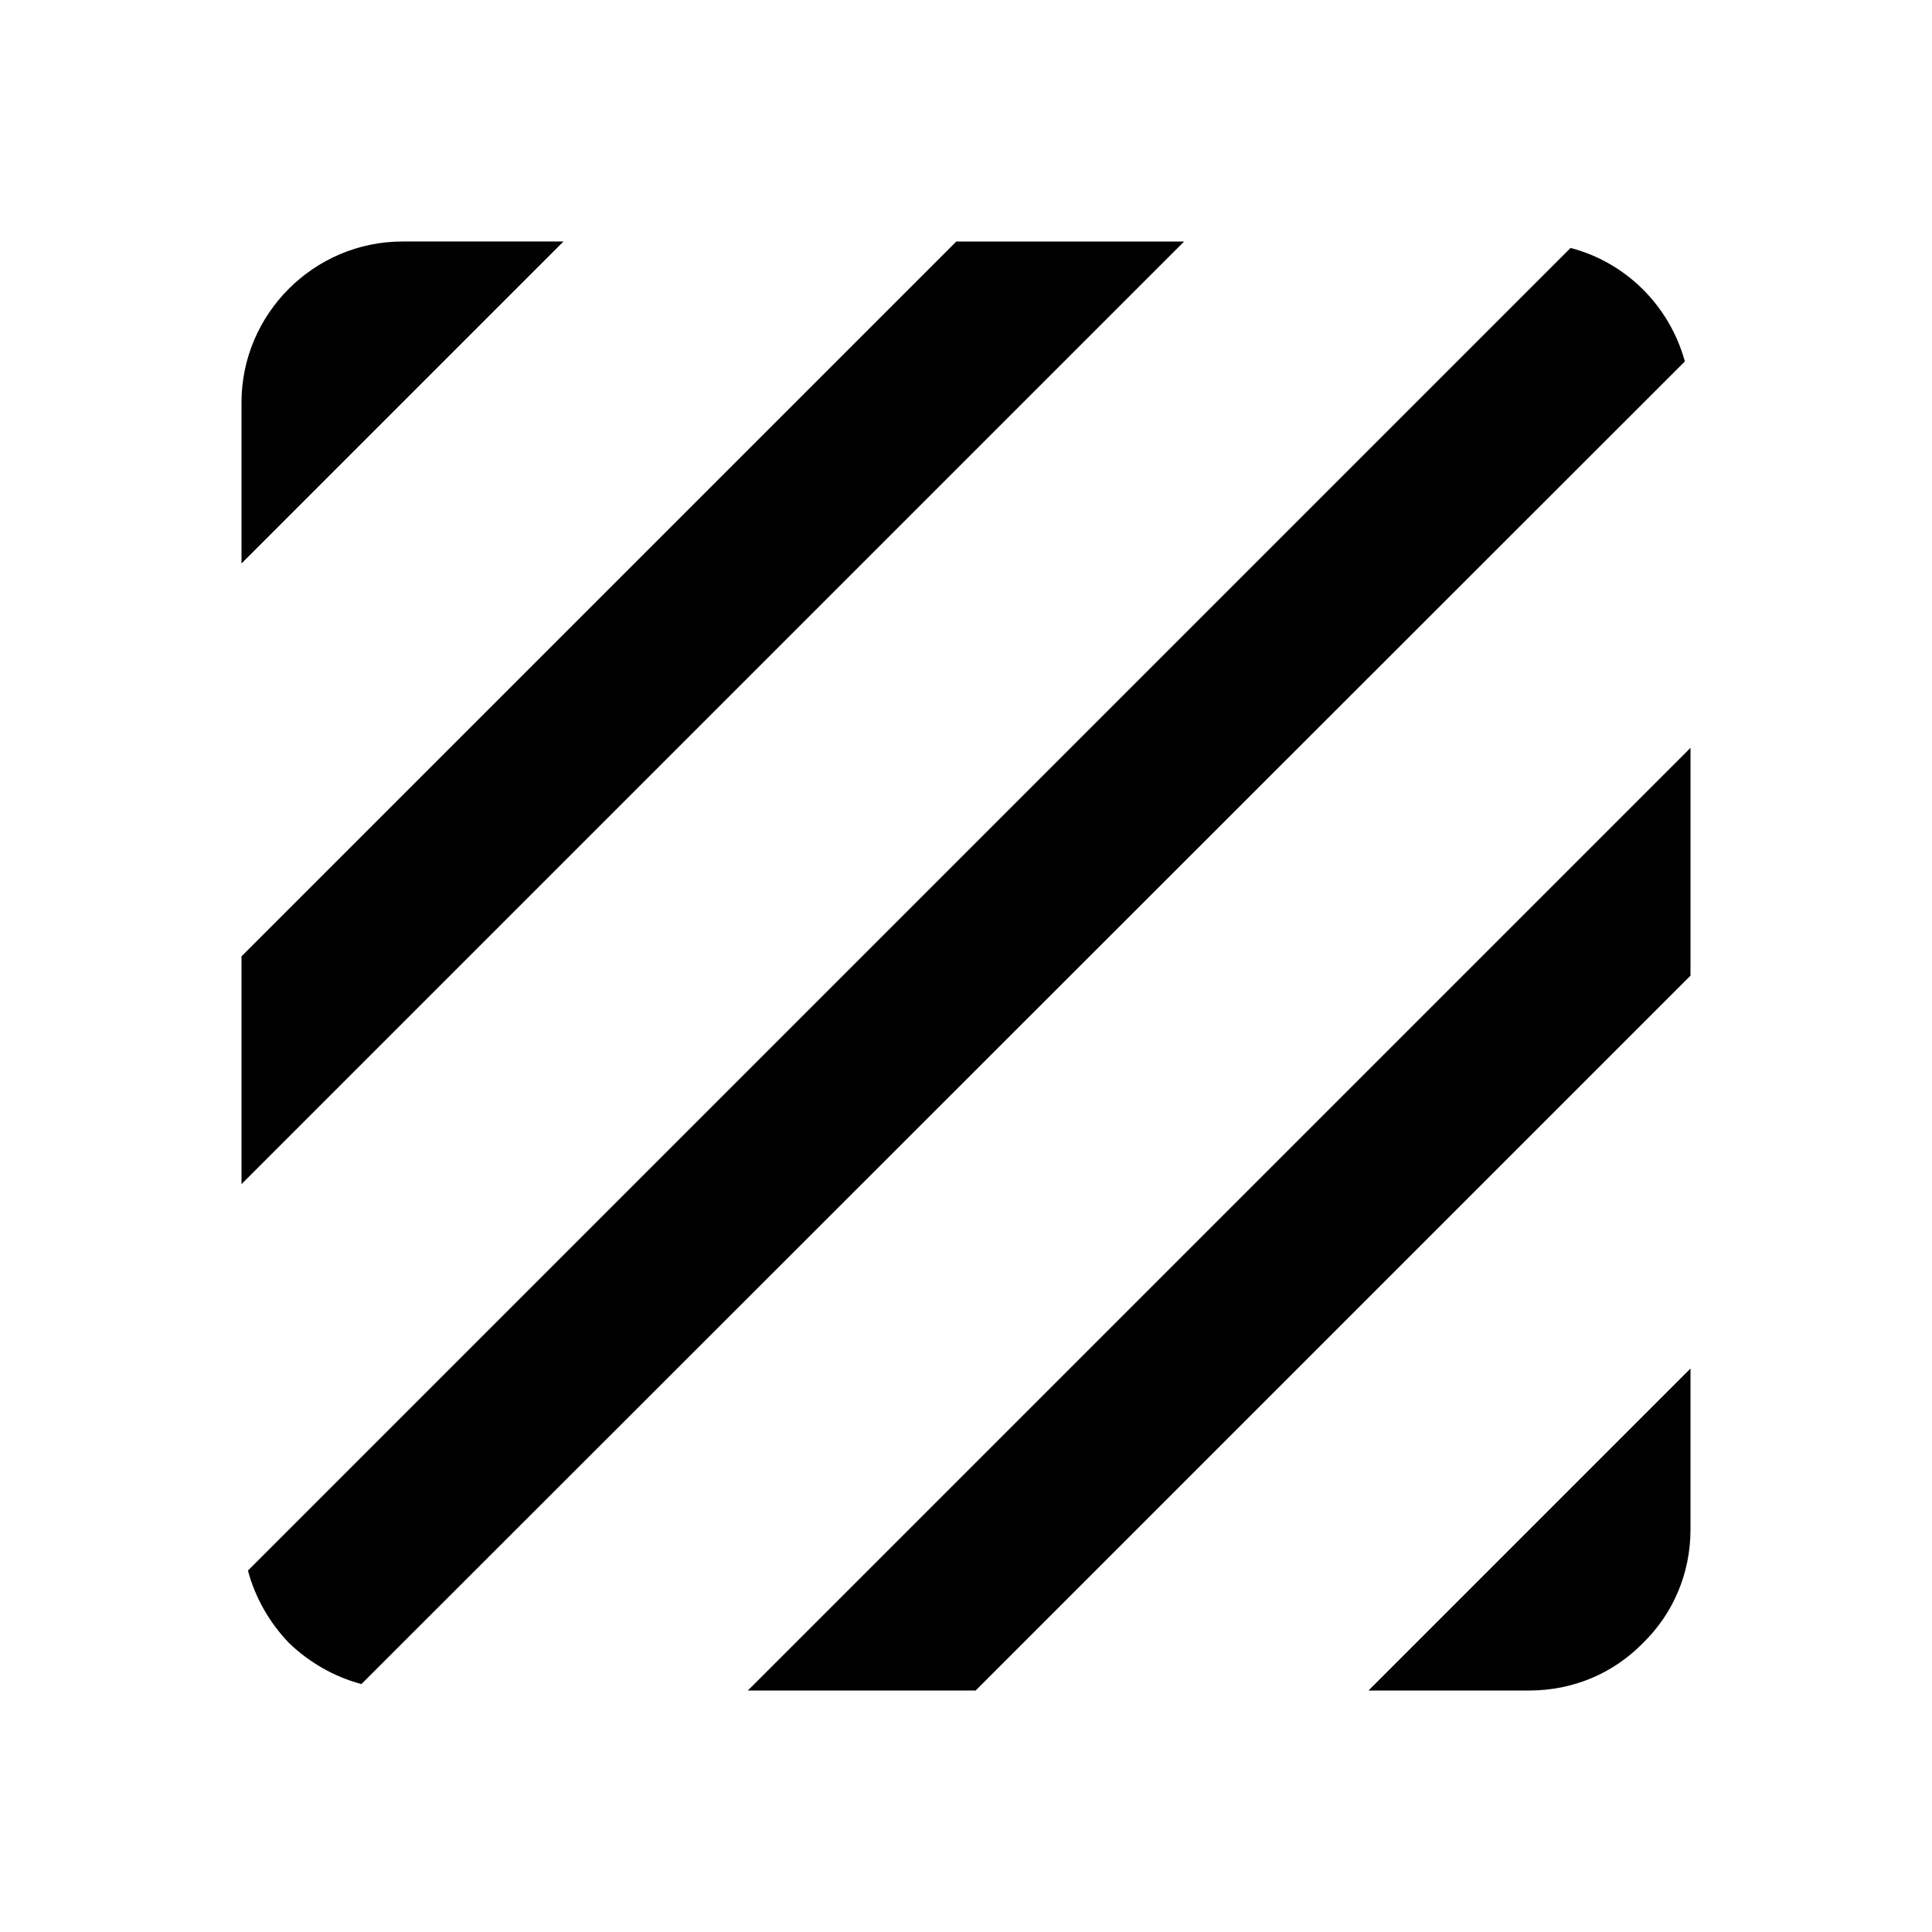 <svg height="24" viewBox="0 0 24 24" width="24" xmlns="http://www.w3.org/2000/svg"><path d="m19.51 3.08-16.43 16.43c.09.34.27.65.51.9.25.24.56.42.9.51l16.44-16.43c-.19-.69-.73-1.23-1.42-1.41zm-7.63-.08-8.88 8.88v2.83l11.71-11.71zm-6.88 0c-1.1 0-2 .9-2 2v2l4-4zm14 18c.55 0 1.05-.22 1.41-.59.37-.36.59-.86.59-1.41v-2l-4 4zm-9.71 0h2.83l8.88-8.88v-2.83z"/></svg>